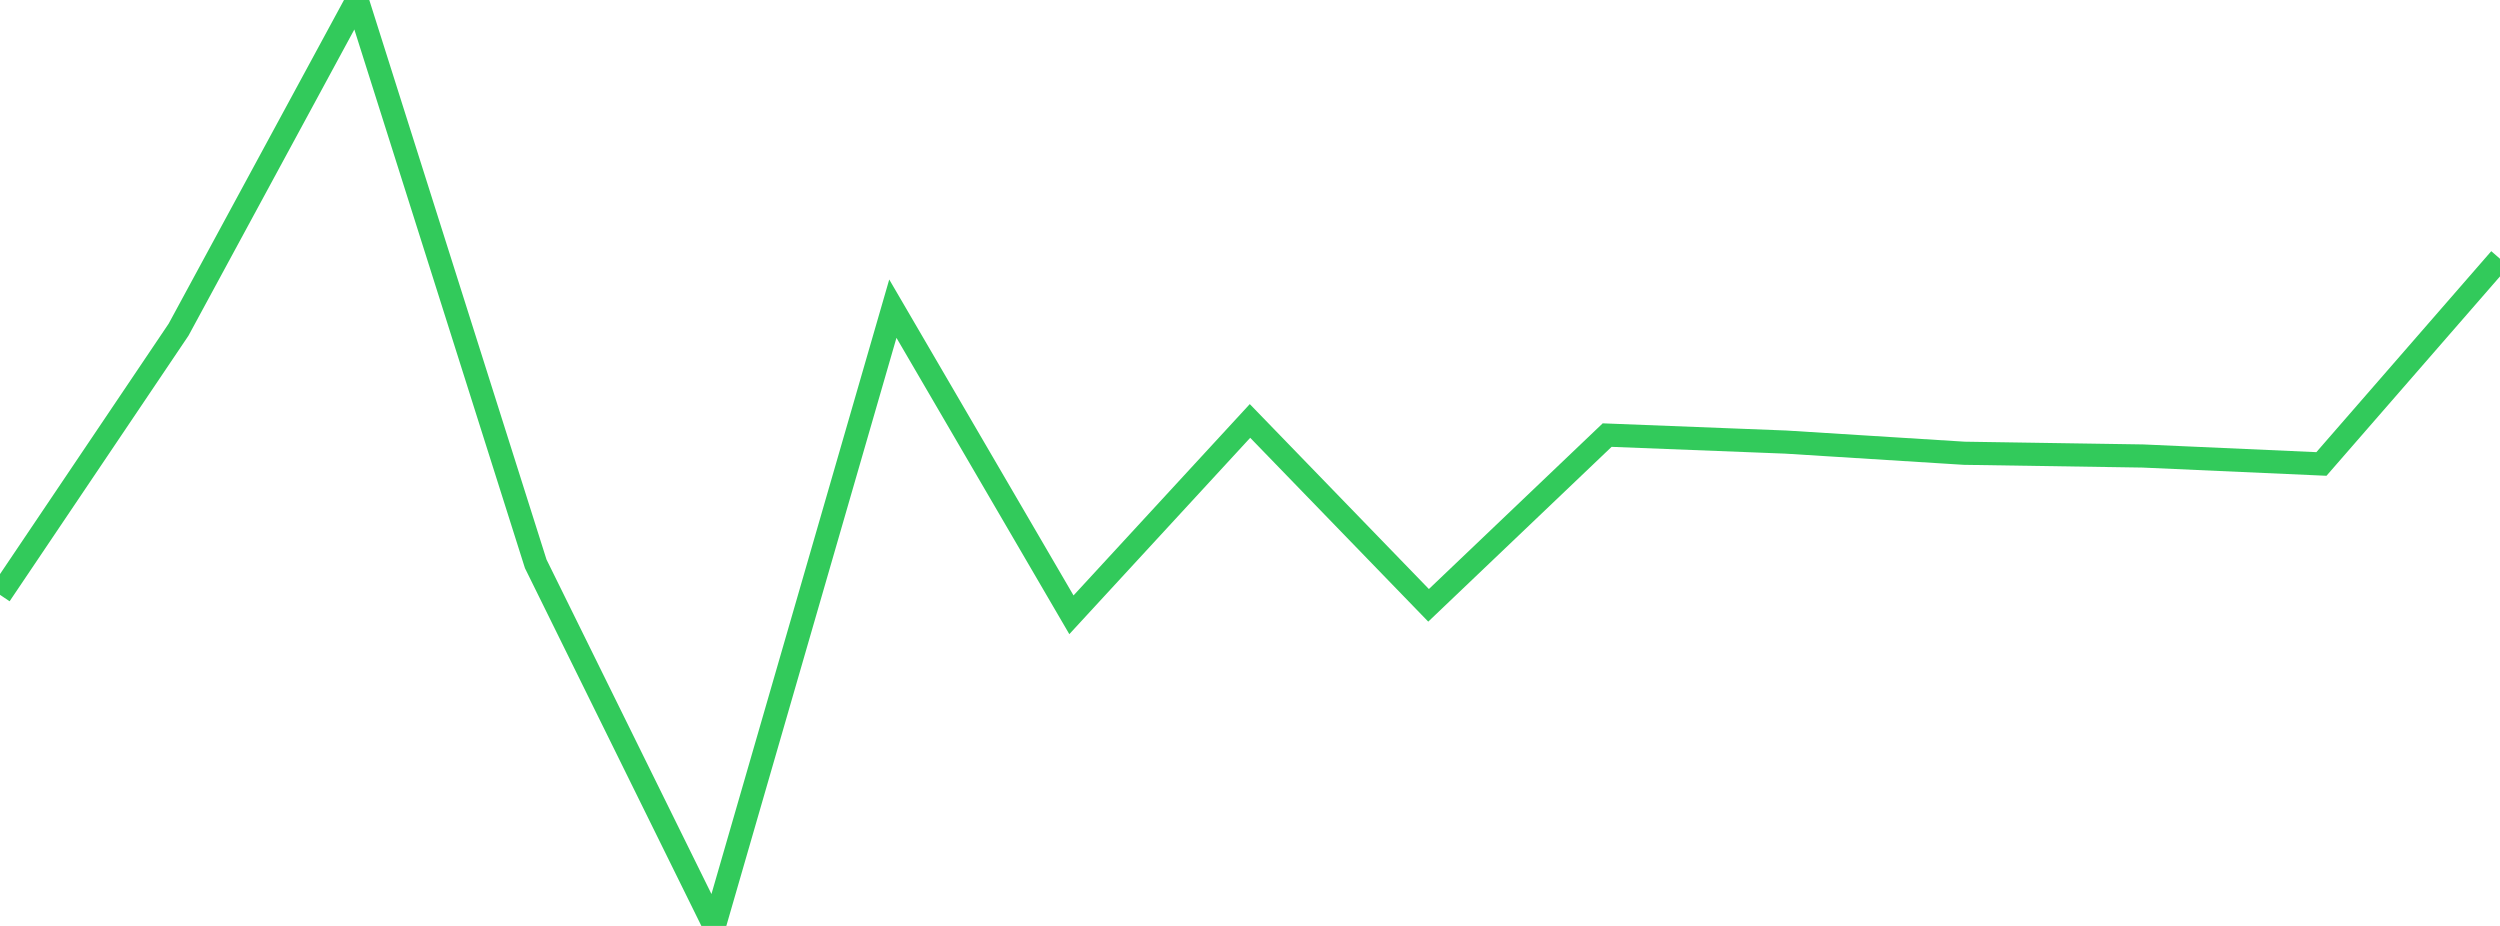 <?xml version="1.0" standalone="no"?>
<!DOCTYPE svg PUBLIC "-//W3C//DTD SVG 1.1//EN" "http://www.w3.org/Graphics/SVG/1.1/DTD/svg11.dtd">

<svg width="135" height="50" viewBox="0 0 135 50" preserveAspectRatio="none" 
  xmlns="http://www.w3.org/2000/svg"
  xmlns:xlink="http://www.w3.org/1999/xlink">


<polyline points="0.0, 32.12 9.643, 17.802 19.286, 0.0 28.929, 30.447 38.571, 50.0 48.214, 16.668 57.857, 33.199 67.5, 22.731 77.143, 32.688 86.786, 23.495 96.429, 23.872 106.071, 24.476 115.714, 24.624 125.357, 25.054 135.0, 13.974" fill="none" stroke="#32ca5b" stroke-width="1.25"/>

</svg>